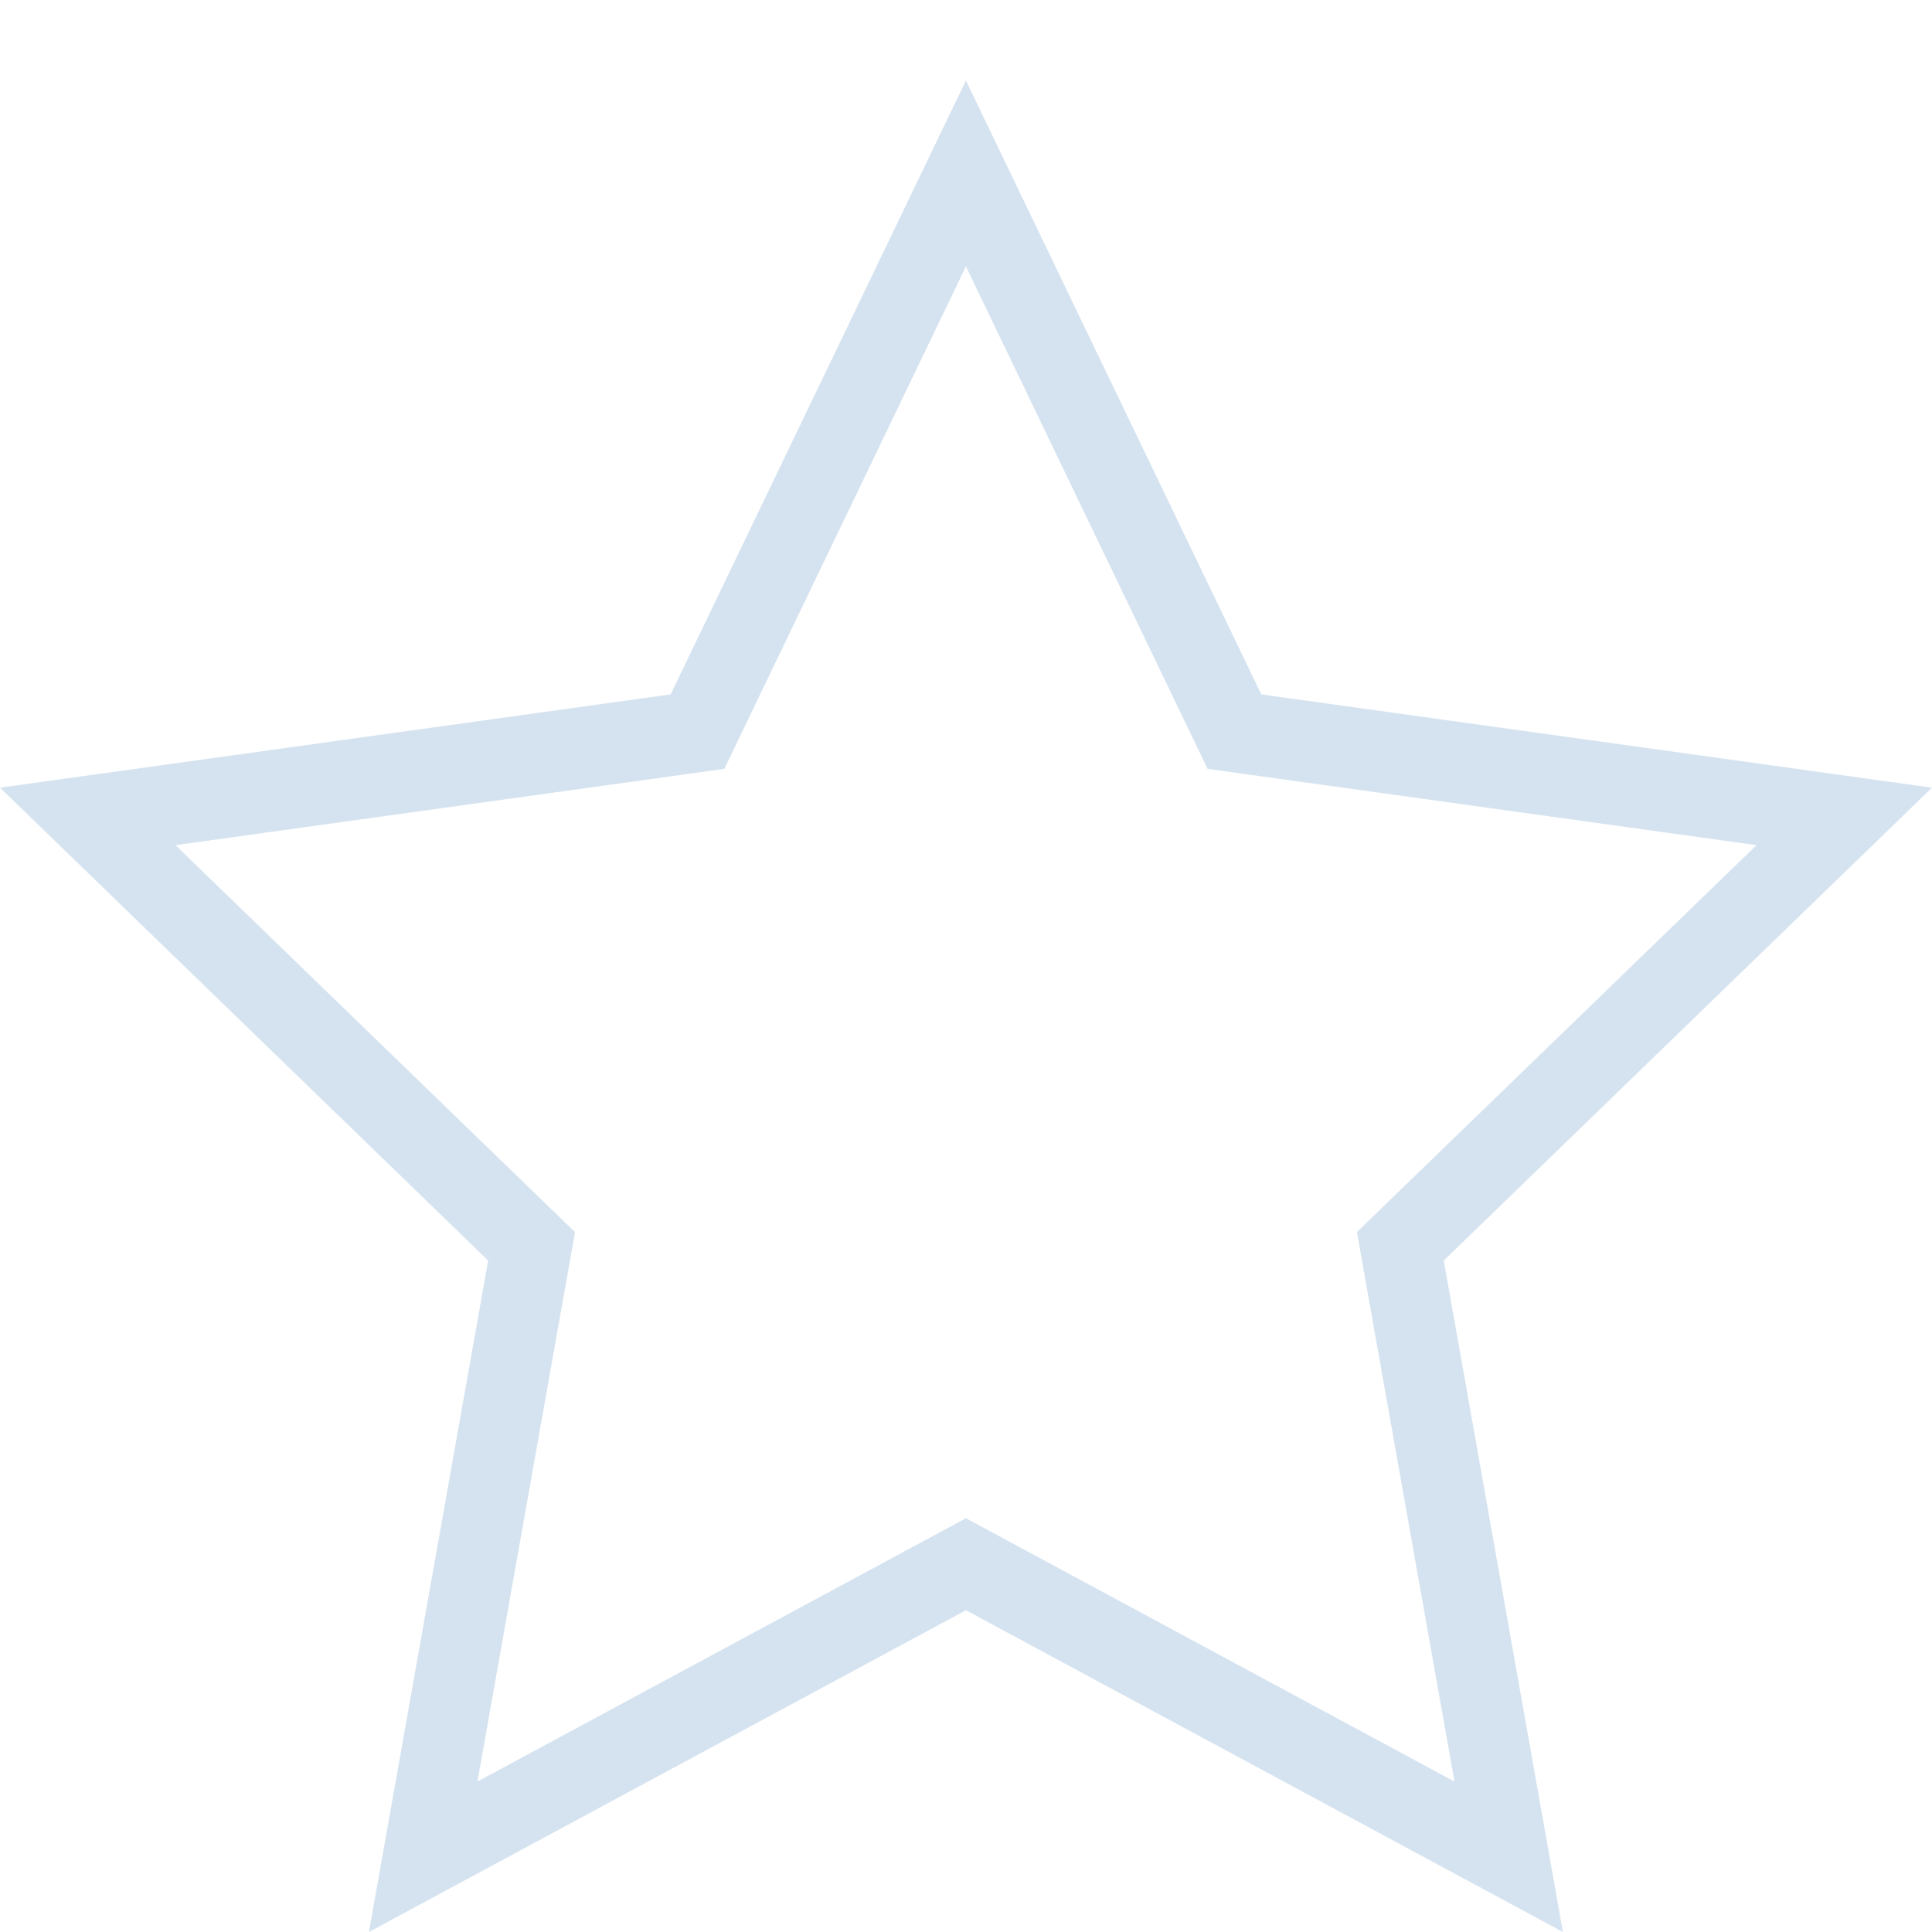 <svg width="24" height="24" xmlns="http://www.w3.org/2000/svg" fill-rule="evenodd" clip-rule="evenodd"><path fill="#d5e3f0" d="M15.668 8.626L24 9.785l-6.065 5.874L19.415 24l-7.416-3.997L4.583 24l1.481-8.341L0 9.785l8.331-1.159L11.999 1l3.669 7.626zm-6.67.925l-6.818.948 4.963 4.807-1.212 6.825 6.068-3.271 6.069 3.271-1.212-6.826 4.964-4.806-6.819-.948-3.002-6.241-3.001 6.241z"/></svg>